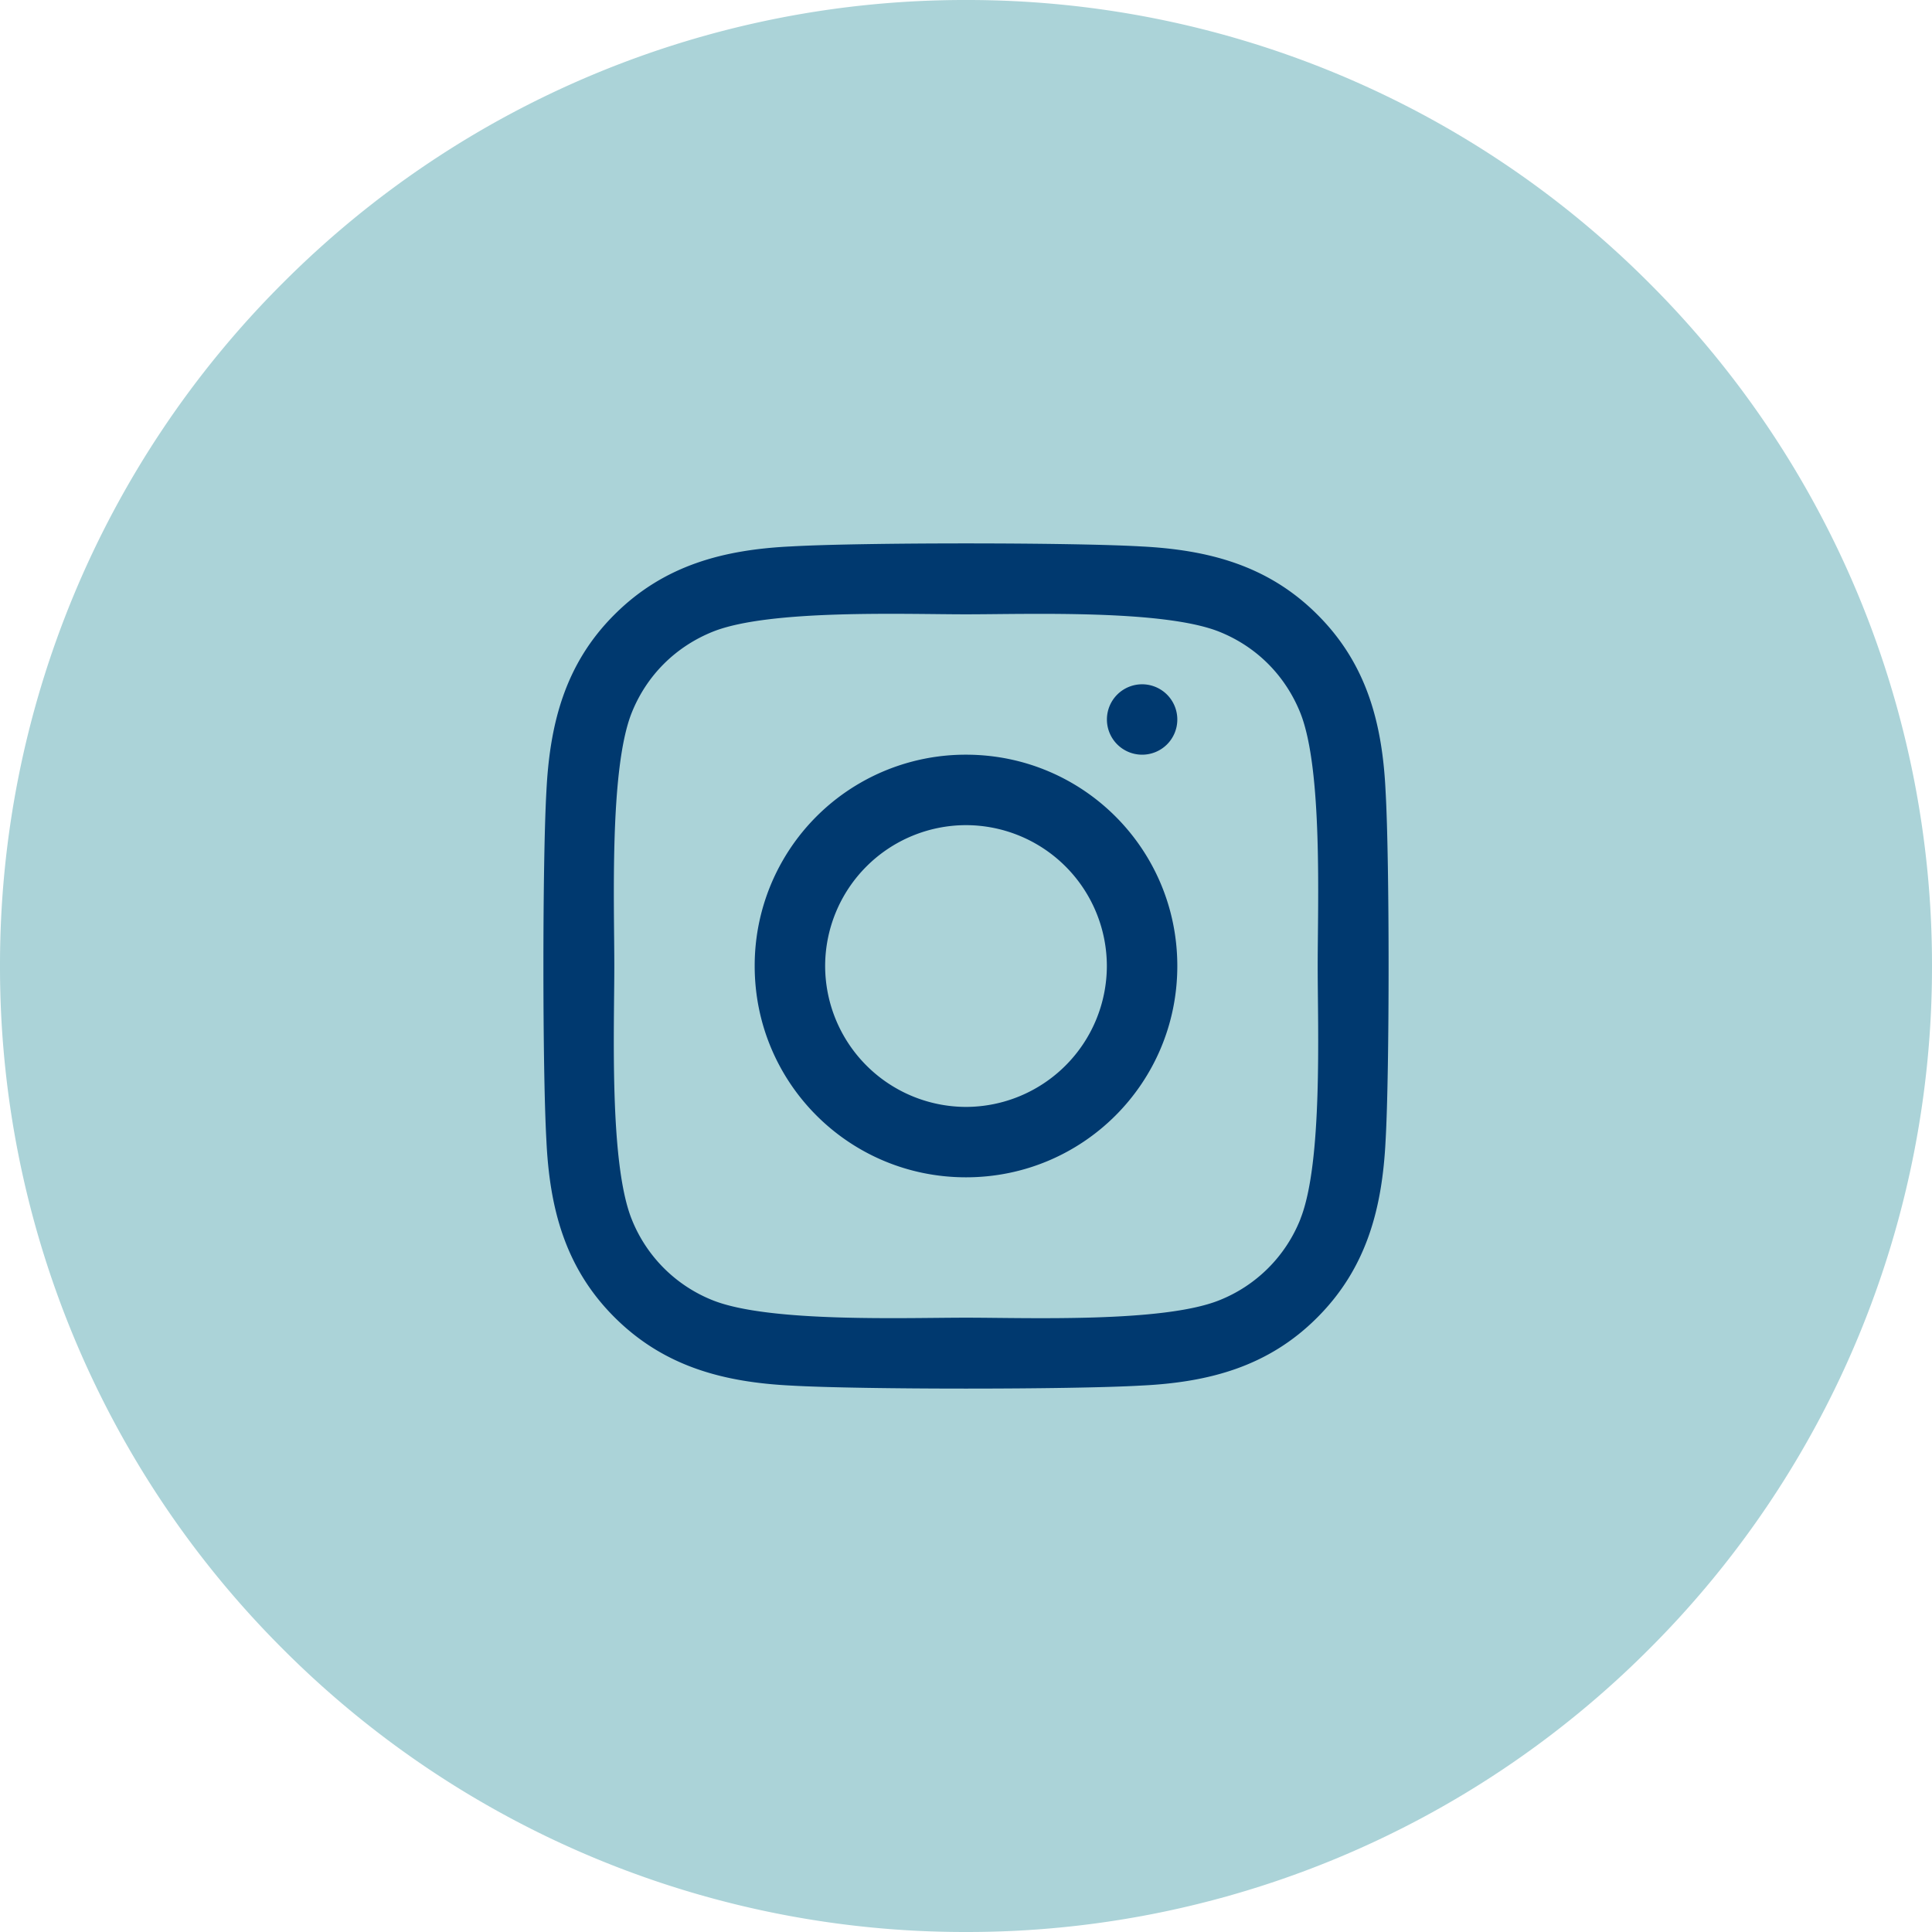 <svg width="32" height="32" viewBox="0 0 32 32" xmlns="http://www.w3.org/2000/svg" xmlns:xlink="http://www.w3.org/1999/xlink">
    <defs>
        <path d="M0 0h32v32H0V0z" id="spce0c1fpa"/>
    </defs>
    <g fill="none" xlink:href="#spce0c1fpa" fill-rule="evenodd">
        <path d="M16 0a15.95 15.95 0 0 1 11.314 4.686A15.95 15.95 0 0 1 32 16a15.95 15.95 0 0 1-4.686 11.314A15.95 15.95 0 0 1 16 32a15.95 15.95 0 0 1-11.314-4.686A15.95 15.95 0 0 1 0 16 15.95 15.95 0 0 1 4.686 4.686 15.95 15.95 0 0 1 16 0z" fill="#ABD3D8"/>
        <path d="M16 12.5a3.494 3.494 0 0 0-3.5 3.5c0 1.937 1.563 3.5 3.5 3.5s3.5-1.563 3.5-3.5-1.563-3.5-3.5-3.5zm0 5.834A2.338 2.338 0 0 1 13.667 16 2.336 2.336 0 0 1 16 13.667 2.336 2.336 0 0 1 18.333 16 2.338 2.338 0 0 1 16 18.334zm3.5-6.417a.582.582 0 0 1-.583.583.583.583 0 1 1 .583-.583zm3.45 1.196c-.052-1.121-.308-2.114-1.13-2.933-.818-.818-1.811-1.075-2.933-1.13-1.155-.066-4.619-.066-5.774 0-1.119.052-2.112.308-2.933 1.127-.822.818-1.075 1.812-1.13 2.933-.066 1.156-.066 4.62 0 5.777.052 1.121.308 2.114 1.13 2.933.821.818 1.811 1.075 2.933 1.13 1.155.066 4.619.066 5.774 0 1.122-.052 2.115-.308 2.933-1.13.818-.819 1.075-1.812 1.13-2.933.066-1.156.066-4.618 0-5.774zm-1.41 7.076a2.398 2.398 0 0 1-1.351 1.35c-.936.371-3.155.286-4.189.286-1.034 0-3.256.082-4.189-.286a2.398 2.398 0 0 1-1.35-1.35c-.371-.936-.286-3.155-.286-4.189 0-1.034-.082-3.256.286-4.189.247-.621.726-1.1 1.35-1.35.936-.371 3.155-.286 4.189-.286 1.034 0 3.256-.082 4.189.286.621.247 1.1.726 1.35 1.35.371.936.286 3.155.286 4.189 0 1.034.085 3.256-.286 4.189z" fill-rule="nonzero" fill="#00396F"/>
    </g>
</svg>
